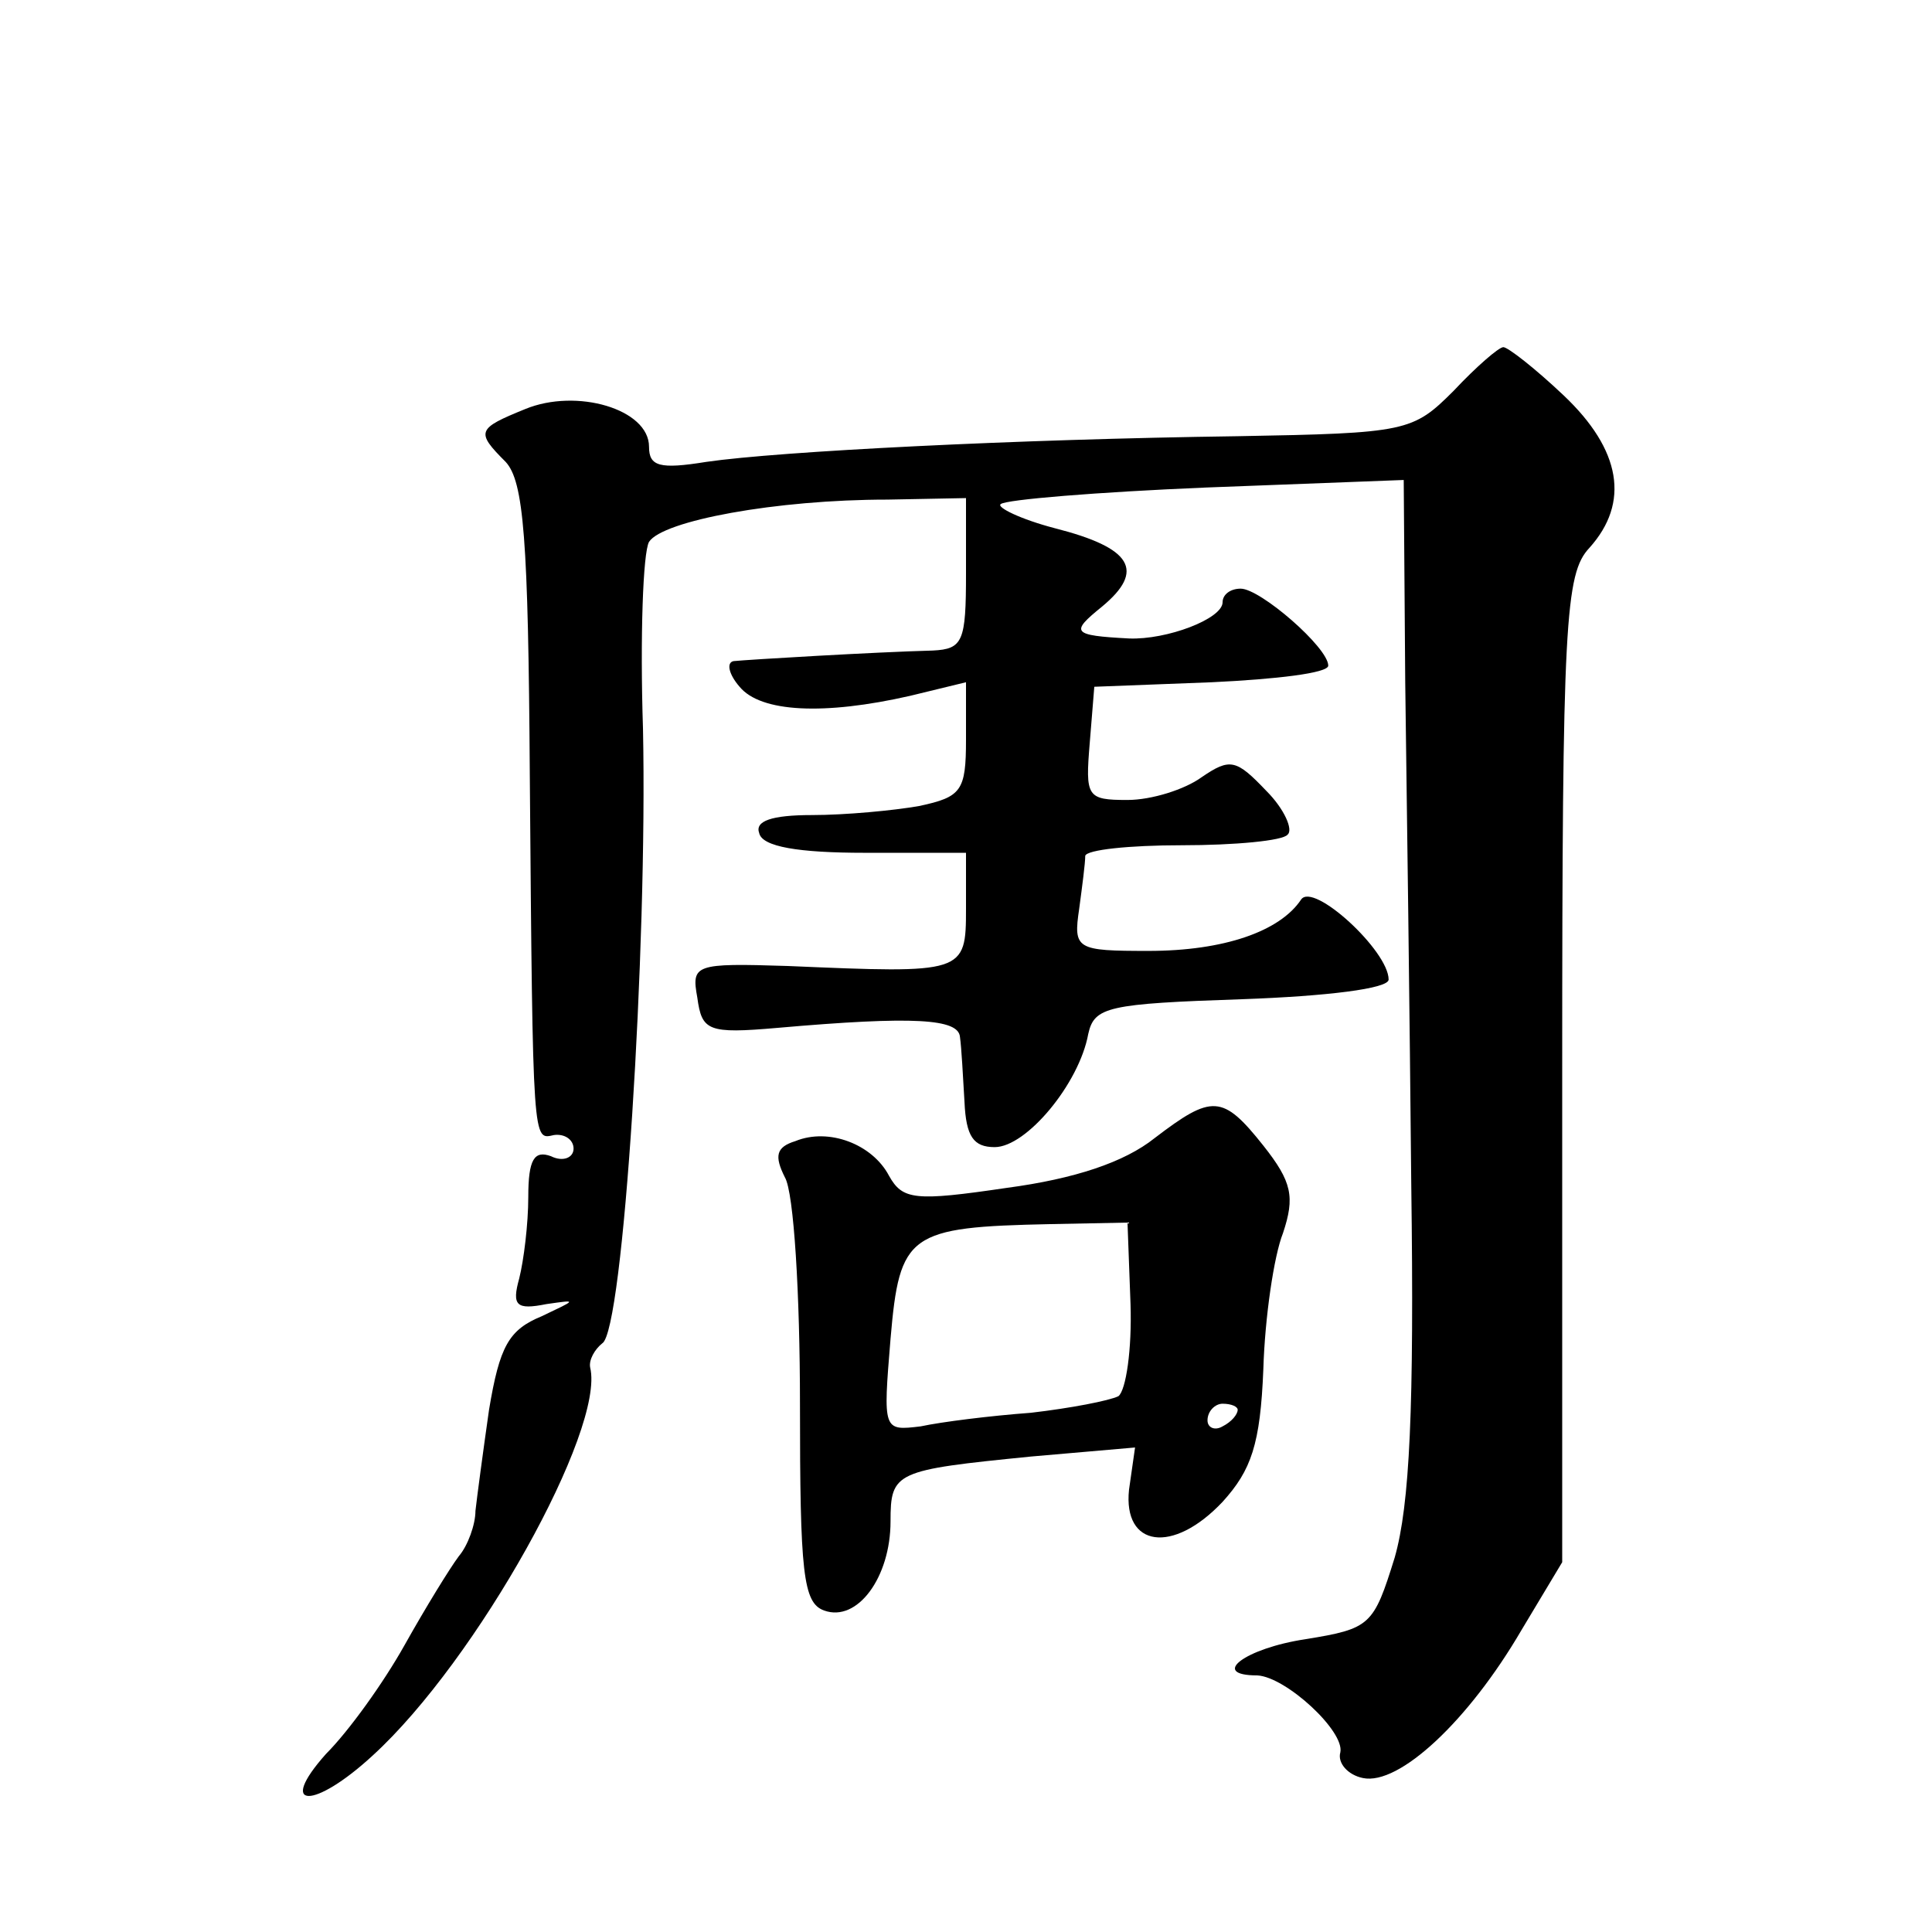 <?xml version="1.0" standalone="no"?>
<!DOCTYPE svg PUBLIC "-//W3C//DTD SVG 20010904//EN"
 "http://www.w3.org/TR/2001/REC-SVG-20010904/DTD/svg10.dtd">
<svg version="1.0" xmlns="http://www.w3.org/2000/svg"
 width="128pt" height="128pt" viewBox="0 0 128 128"
 preserveAspectRatio="xMidYMid meet">
<g transform="translate(0,128) scale(0.1,-0.1)"
fill="#0" stroke="none">
<path d="M963 1021 c-27 -27 -31 -28 -143 -30 -147 -2 -304 -10 -352 -17 -31 -5
-38 -3 -38 10 0 25 -48 39 -82 25 -32 -13 -33 -15 -13 -35 12 -13 15 -51 16 -207
2 -248 2 -242 16 -239 7 1 13 -3 13 -9 0 -6 -7 -9 -15 -5 -11 4 -15 -2 -15 -27
0 -18 -3 -42 -6 -54 -5 -18 -2 -21 18 -17 21 3 20 3 -3 -8 -22 -9 -28 -20 -35 -62
-4 -28 -8 -58 -9 -67 0 -9 -5 -23 -11 -30 -6 -8 -22 -34 -36 -59 -14 -25 -37 -57
-52 -72 -33 -37 -8 -37 31 -1 69 63 154 216 144 257 -1 5 3 12 8 16 14 8 30 262
27 407 -2 61 0 117 4 124 9 14 84 28 158 28 l52 1 0 -50 c0 -45 -2 -50 -22 -51
-38 -1 -122 -6 -132 -7 -5 -1 -3 -9 4 -17 14 -17 56 -19 113 -6 l37 9 0 -38 c0
-34 -3 -38 -31 -44 -17 -3 -49 -6 -71 -6 -27 0 -38 -4 -35 -12 2 -9 26 -13 70 -13
l67 0 0 -37 c0 -43 -1 -43 -118 -38 -62 2 -64 1 -60 -21 3 -22 7 -24 53 -20 91
8 120 6 121 -6 1 -7 2 -26 3 -43 1 -23 6 -30 20 -30 21 0 56 42 62 75 4 18 13 20
102 23 56 2 97 7 97 13 0 19 -50 65 -58 53 -14 -21 -51 -34 -101 -34 -48 0 -50
1 -46 28 2 15 4 30 4 35 1 4 29 7 64 7 35 0 67 3 70 7 4 3 -2 17 -14 29 -20 21
-24 22 -43 9 -11 -8 -33 -15 -49 -15 -27 0 -28 2 -25 38 l3 37 78 3 c42 2 77 6
77 11 0 12 -45 51 -58 51 -7 0 -12 -4 -12 -9 0 -11 -37 -25 -62 -24 -38 2 -39 4
-18 21 29 24 20 39 -31 52 -23 6 -39 14 -36 16 3 3 64 8 136 11 l131 5 1 -134 c1
-73 3 -223 4 -333 2 -148 -1 -212 -11 -247 -14 -45 -16 -47 -59 -54 -40 -6 -64
-24 -32 -24 19 -1 58 -37 55 -51 -2 -7 5 -15 15 -17 24 -5 70 38 105 98 l27 45
0 326 c0 297 2 329 18 346 27 30 21 65 -17 101 -19 18 -37 32 -40 32 -3 0 -18 -13
-33 -29z M765 526 c-20 -16 -53 -27 -98 -33 -61 -9 -69 -8 -78 8 -11 21 -40 32
-62 23 -13 -4 -14 -10 -7 -24 6 -10 10 -78 10 -150 0 -112 2 -132 16 -137 22 -8
44 22 44 59 0 33 3 34 93 43 l69 6 -4 -28 c-4 -38 29 -43 62 -8 19 21 25 38 27
88 1 34 7 75 13 90 8 24 6 34 -13 58 -27 34 -34 34 -72 5z m-16 -110 c1 -30 -3
-57 -8 -61 -6 -3 -32 -8 -58 -11 -27 -2 -59 -6 -73 -9 -25 -3 -25 -3 -20 58 6 70
12 74 106 76 l51 1 2 -54z m71 -70 c0 -3 -4 -8 -10 -11 -5 -3 -10 -1 -10 4 0 6
5 11 10 11 6 0 10 -2 10 -4z"/>
</g>
</svg>
